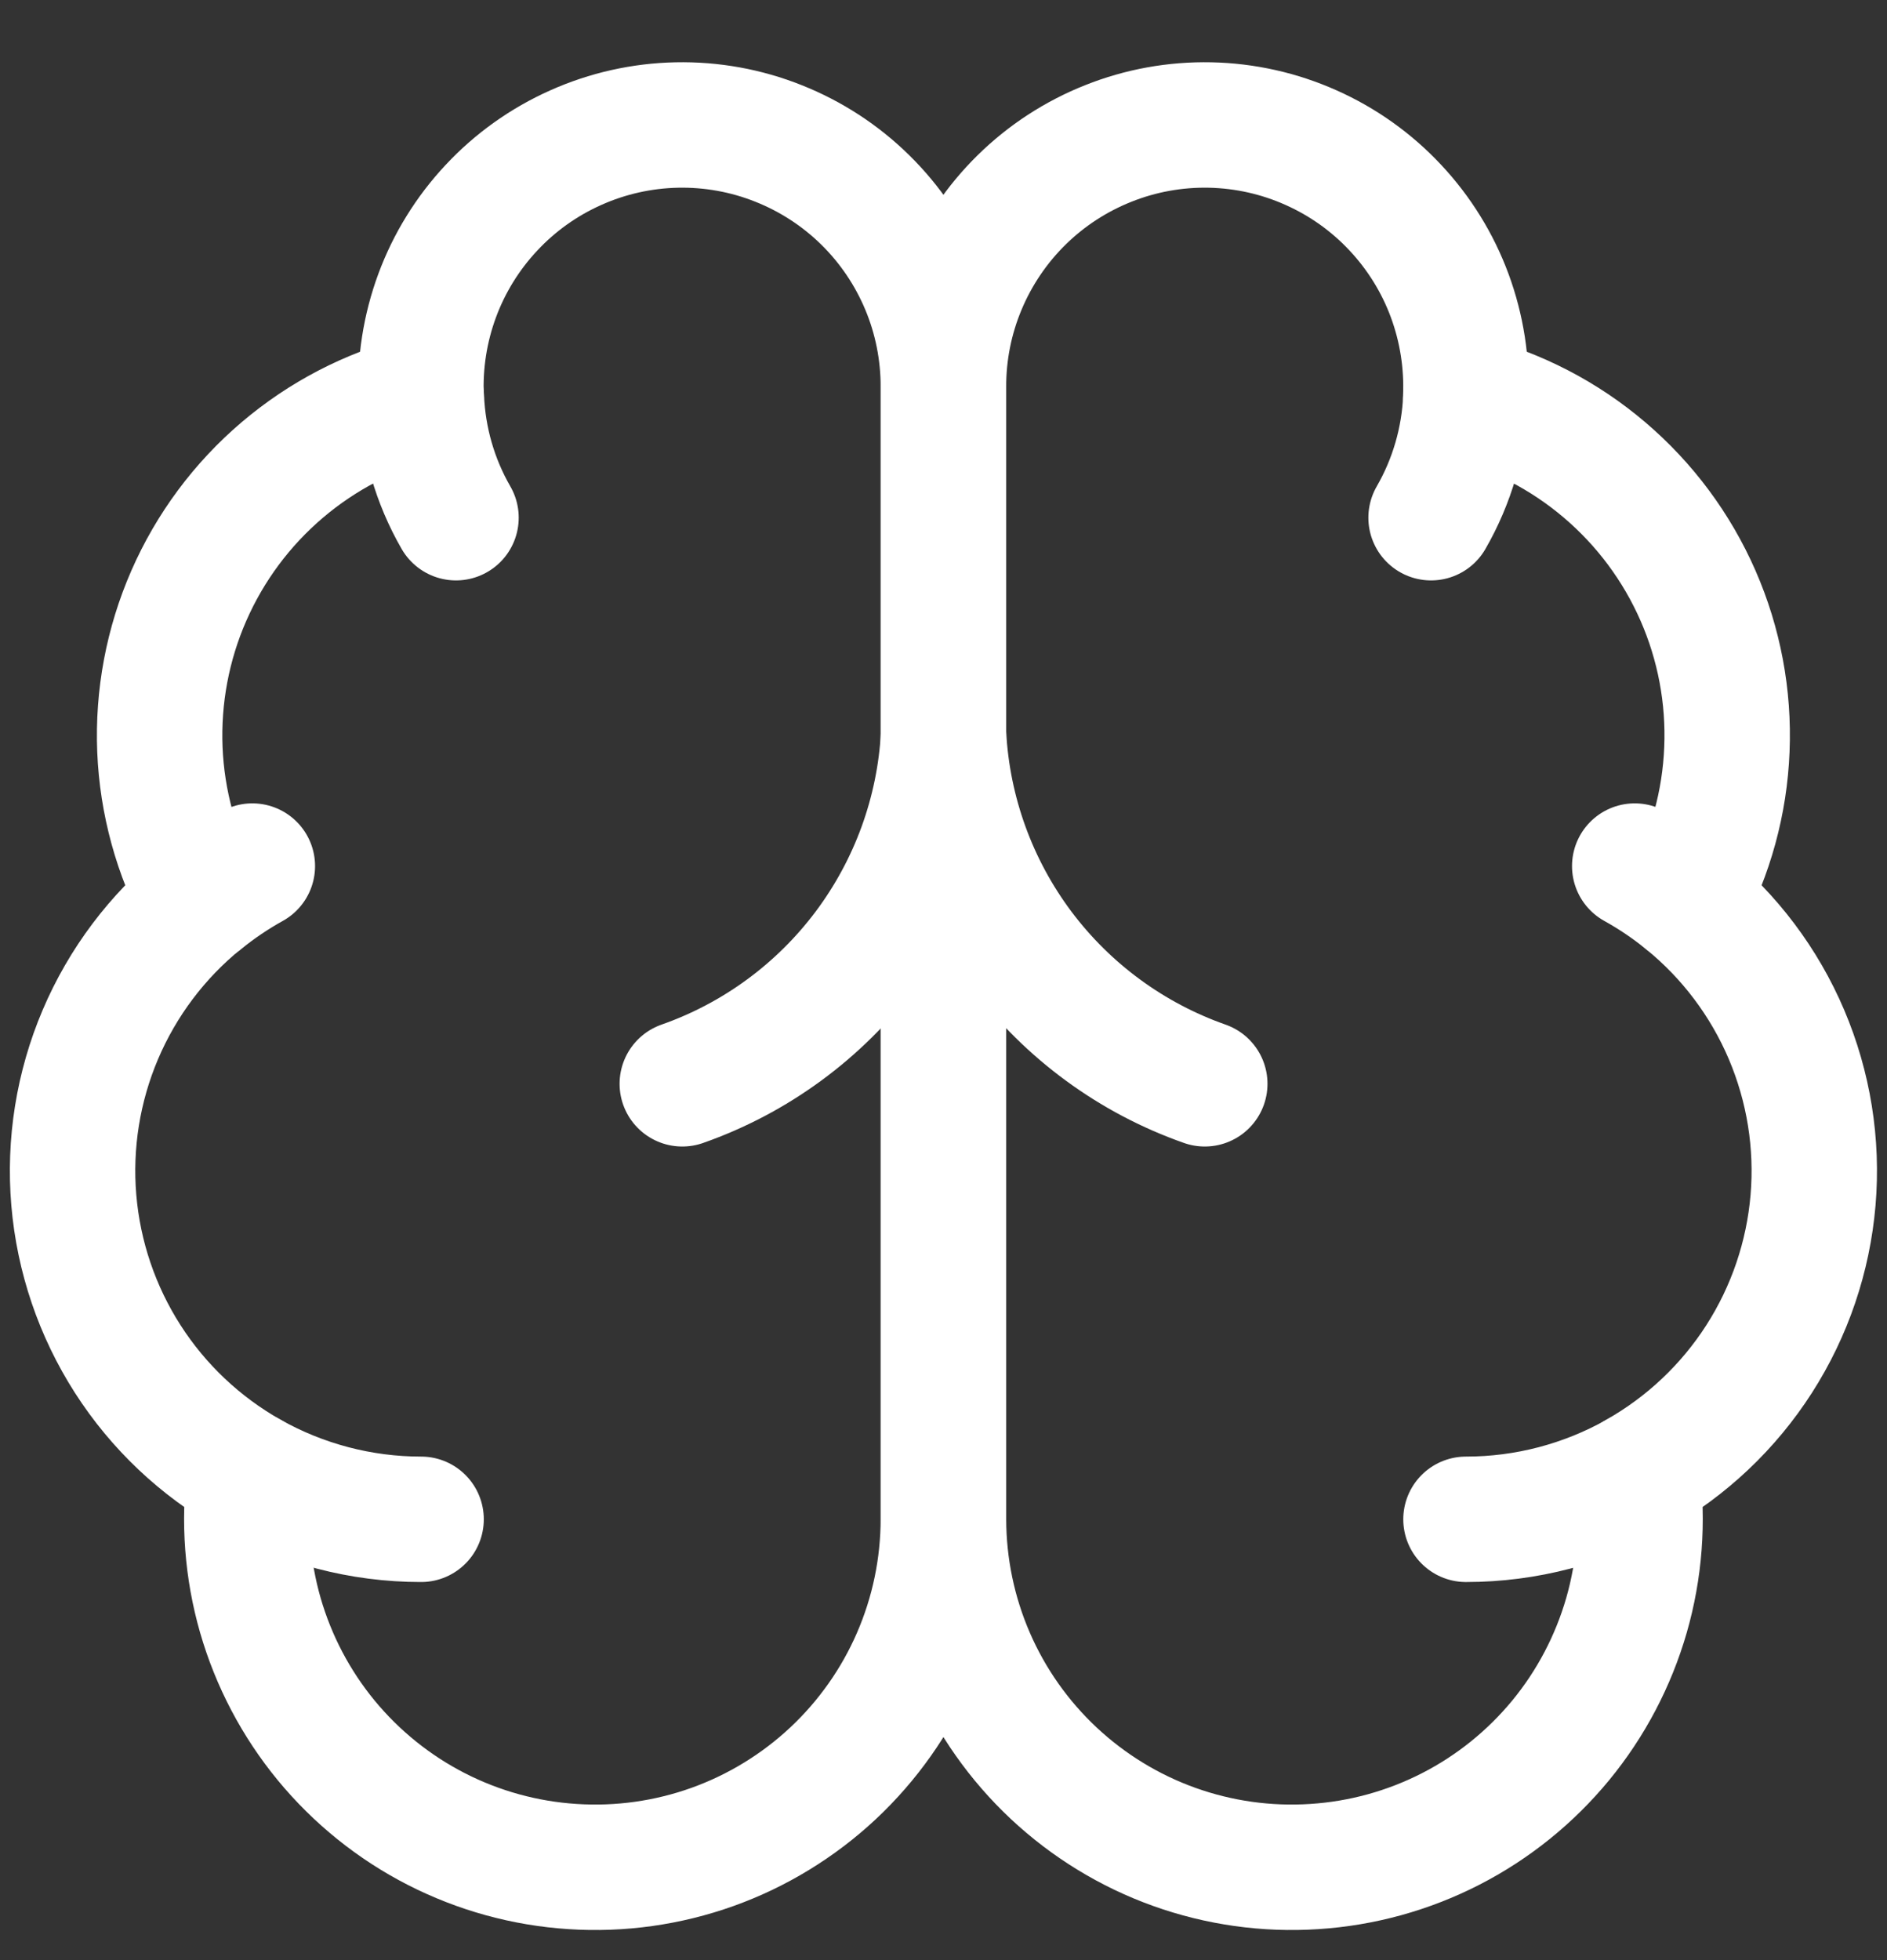 <svg xmlns="http://www.w3.org/2000/svg" fill="none" viewBox="0 0 26 27" height="27" width="26">
<rect x="0" y="0" width="26" height="27" fill="#333333" stroke="none"/>
<path stroke-linejoin="round" stroke-linecap="round" stroke-width="1.728" stroke="white" d="M12.998 5.331C12.999 4.852 12.905 4.376 12.72 3.934C12.535 3.491 12.263 3.089 11.921 2.753C11.579 2.417 11.173 2.153 10.727 1.976C10.281 1.798 9.804 1.712 9.324 1.722C8.844 1.732 8.371 1.838 7.933 2.034C7.495 2.229 7.1 2.51 6.772 2.861C6.444 3.211 6.189 3.623 6.023 4.073C5.857 4.523 5.782 5.002 5.803 5.481C5.098 5.663 4.444 6.002 3.889 6.474C3.334 6.946 2.894 7.538 2.602 8.205C2.31 8.872 2.174 9.596 2.203 10.324C2.233 11.051 2.428 11.763 2.773 12.404C2.166 12.897 1.689 13.531 1.383 14.25C1.077 14.97 0.951 15.753 1.017 16.532C1.083 17.311 1.338 18.062 1.76 18.72C2.182 19.378 2.759 19.923 3.44 20.308C3.356 20.958 3.406 21.619 3.587 22.249C3.769 22.88 4.077 23.466 4.494 23.973C4.911 24.479 5.427 24.895 6.011 25.194C6.595 25.493 7.234 25.669 7.888 25.711C8.543 25.754 9.199 25.662 9.817 25.441C10.434 25.22 11 24.874 11.479 24.426C11.958 23.977 12.34 23.436 12.601 22.834C12.862 22.233 12.997 21.584 12.998 20.928V5.331Z"></path>
<path stroke-linejoin="round" stroke-linecap="round" stroke-width="1.728" stroke="white" d="M13 5.331C12.998 4.852 13.093 4.376 13.278 3.934C13.463 3.491 13.735 3.089 14.077 2.753C14.419 2.417 14.825 2.153 15.271 1.976C15.717 1.798 16.194 1.712 16.674 1.722C17.154 1.732 17.627 1.838 18.065 2.034C18.503 2.229 18.898 2.51 19.226 2.861C19.554 3.211 19.809 3.623 19.975 4.073C20.141 4.523 20.216 5.002 20.195 5.481C20.9 5.663 21.555 6.002 22.109 6.474C22.664 6.946 23.104 7.538 23.396 8.205C23.688 8.872 23.824 9.596 23.794 10.324C23.765 11.051 23.57 11.763 23.225 12.404C23.832 12.897 24.309 13.531 24.615 14.25C24.921 14.97 25.047 15.753 24.981 16.532C24.915 17.311 24.66 18.062 24.238 18.72C23.816 19.378 23.239 19.923 22.558 20.308C22.642 20.958 22.592 21.619 22.411 22.249C22.229 22.88 21.921 23.466 21.504 23.973C21.087 24.479 20.571 24.895 19.987 25.194C19.403 25.493 18.764 25.669 18.11 25.711C17.455 25.754 16.799 25.662 16.181 25.441C15.563 25.22 14.998 24.874 14.519 24.426C14.04 23.977 13.658 23.436 13.397 22.834C13.136 22.233 13.001 21.584 13 20.928V5.331Z"></path>
<path stroke-linejoin="round" stroke-linecap="round" stroke-width="1.728" stroke="white" d="M16.6 14.929C15.593 14.575 14.713 13.93 14.072 13.076C13.432 12.222 13.059 11.197 13.001 10.13C12.943 11.197 12.569 12.222 11.929 13.076C11.288 13.93 10.409 14.575 9.401 14.929M19.718 7.131C20.008 6.628 20.172 6.062 20.197 5.481M5.806 5.481C5.83 6.062 5.993 6.628 6.283 7.131M2.775 12.405C2.995 12.226 3.23 12.067 3.477 11.93M22.524 11.93C22.771 12.067 23.006 12.226 23.226 12.405M5.802 20.928C4.976 20.928 4.163 20.715 3.442 20.309M22.559 20.309C21.839 20.715 21.026 20.928 20.199 20.928"></path>
</svg>
